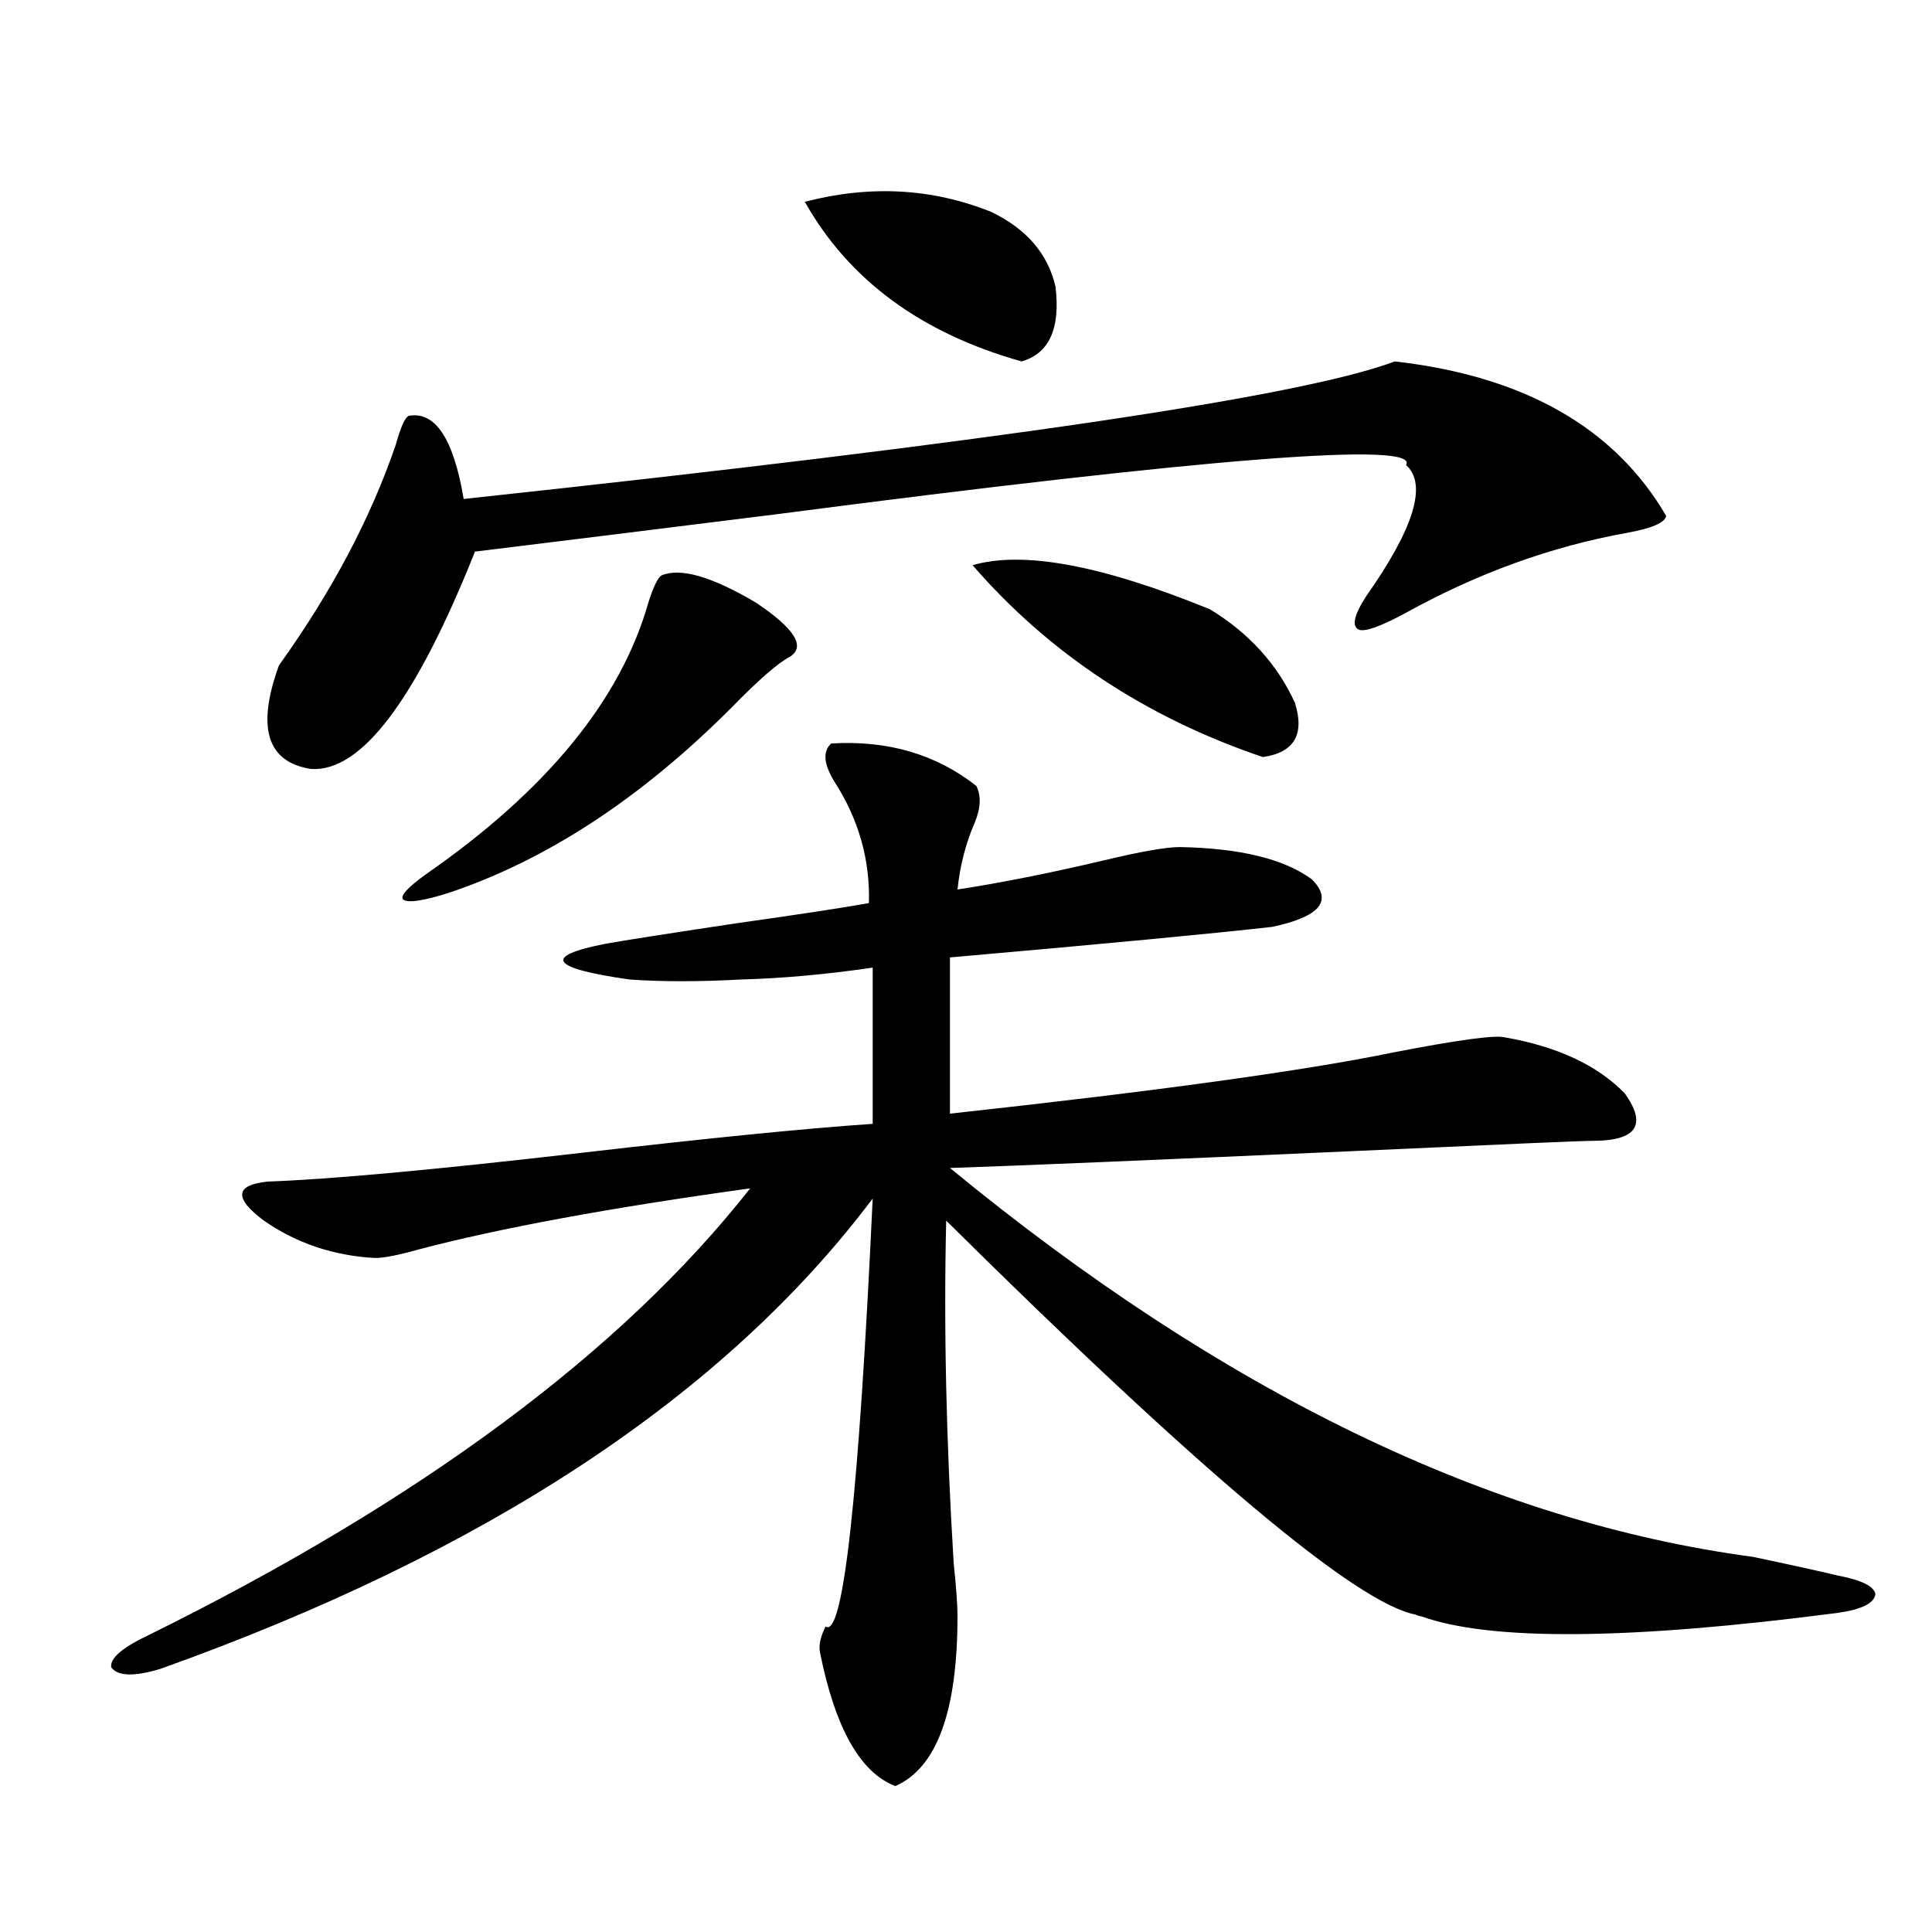 <?xml version="1.0" encoding="utf-8"?>
<!-- Generator: Adobe Illustrator 16.0.0, SVG Export Plug-In . SVG Version: 6.00 Build 0)  -->
<!DOCTYPE svg PUBLIC "-//W3C//DTD SVG 1.1//EN" "http://www.w3.org/Graphics/SVG/1.1/DTD/svg11.dtd">
<svg version="1.1" id="图层_1" xmlns="http://www.w3.org/2000/svg" xmlns:xlink="http://www.w3.org/1999/xlink" x="0px" y="0px"
	 width="1000px" height="1000px" viewBox="0 0 1000 1000" enable-background="new 0 0 1000 1000" xml:space="preserve">
<path d="M430.234,384.824c29.268-1.758,54.297,5.575,75.12,21.973c2.591,5.273,2.271,11.728-0.976,19.336
	c-4.558,10.547-7.485,21.973-8.78,34.277c22.759-3.516,47.804-8.487,75.12-14.941c19.512-4.683,32.835-7.031,39.999-7.031
	c31.219,0.591,53.977,6.152,68.291,16.699c11.052,11.138,4.222,19.336-20.487,24.609c-31.219,3.516-86.827,8.789-166.825,15.82
	v80.859c107.314-11.714,183.73-22.261,229.263-31.641c33.17-6.44,52.346-9.077,57.56-7.91c27.316,4.696,48.124,14.364,62.438,29.004
	c11.707,16.411,6.174,24.609-16.585,24.609c-5.213,0-46.188,1.758-122.924,5.273c-104.723,4.696-174.63,7.622-209.751,8.789
	c141.125,116.016,279.658,183.114,415.6,201.27c19.512,4.106,34.146,7.333,43.901,9.668c12.347,2.349,18.856,5.562,19.512,9.668
	c-0.656,4.683-7.165,7.91-19.512,9.668c-107.97,14.063-179.843,14.64-215.604,1.758c-0.656,0-1.631-0.302-2.927-0.879
	c-30.578-5.864-111.552-73.828-242.921-203.906c-1.311,55.083,0,114.258,3.902,177.539c1.296,12.305,1.951,21.382,1.951,27.246
	c0,49.219-10.731,78.511-32.194,87.891c-18.216-7.031-31.219-30.185-39.023-69.434c-0.656-3.516,0.32-7.91,2.927-13.184
	c9.1,6.44,17.225-67.374,24.39-221.484C374.946,722.324,252.022,803.485,82.925,863.828c-13.658,4.093-22.118,3.804-25.365-0.879
	c-0.656-4.696,5.854-10.259,19.512-16.699c141.125-69.722,244.872-146.777,311.212-231.152
	c-72.193,9.97-129.433,20.517-171.703,31.641c-10.411,2.938-17.896,4.395-22.438,4.395c-21.463-1.167-40.655-7.608-57.56-19.336
	c-15.609-11.714-14.969-18.457,1.951-20.215c32.514-1.167,86.827-6.152,162.923-14.941c65.684-7.608,115.759-12.593,150.24-14.941
	V500.84c-24.07,3.516-46.828,5.575-68.291,6.152c-21.463,1.181-40.655,1.181-57.56,0c-40.975-5.851-45.212-12.003-12.683-18.457
	c9.756-1.758,32.194-5.273,67.315-10.547c33.17-4.683,56.249-8.198,69.267-10.547c0.64-22.261-5.213-43.066-17.561-62.402
	C426.332,395.673,425.676,388.931,430.234,384.824z M721.934,187.07c66.98,7.622,113.808,34.277,140.484,79.98
	c-0.656,3.516-7.485,6.454-20.487,8.789c-39.023,7.031-77.071,20.806-114.144,41.309c-13.018,7.031-21.143,9.97-24.39,8.789
	c-3.902-1.758-2.607-7.608,3.902-17.578c24.71-35.156,31.539-57.706,20.487-67.676c7.149-12.305-101.461-3.804-325.846,25.488
	c-65.7,8.212-117.726,14.653-156.094,19.336c-30.579,76.767-58.871,114.258-84.876,112.5c-22.774-3.516-28.292-21.382-16.585-53.613
	c27.316-38.081,47.468-76.163,60.486-114.258c2.591-9.366,4.878-14.351,6.829-14.941c13.658-2.335,23.079,12.017,28.292,43.066
	C513.159,228.97,673.795,205.239,721.934,187.07z M342.431,297.813c9.756-4.093,26.005,0.591,48.779,14.063
	c20.152,13.485,26.005,22.852,17.561,28.125c-5.854,2.938-15.945,11.728-30.243,26.367c-46.828,46.884-95.607,78.813-146.338,95.801
	c-13.018,4.106-20.823,5.273-23.414,3.516c-1.951-1.758,1.951-6.152,11.707-13.184c62.438-43.354,100.805-90.226,115.119-140.625
	C338.193,303.677,340.48,298.993,342.431,297.813z M416.576,104.453c33.81-8.789,66.004-7.031,96.583,5.273
	c18.201,8.789,29.268,21.685,33.17,38.672c2.592,21.685-3.262,34.579-17.561,38.672
	C476.727,172.431,439.334,144.883,416.576,104.453z M503.403,292.539c26.006-7.608,66.98,0,122.924,22.852
	c20.152,12.305,34.786,28.427,43.901,48.34c5.198,16.411-0.335,25.79-16.585,28.125
	C593.157,371.353,543.067,338.242,503.403,292.539z"/>
</svg>
